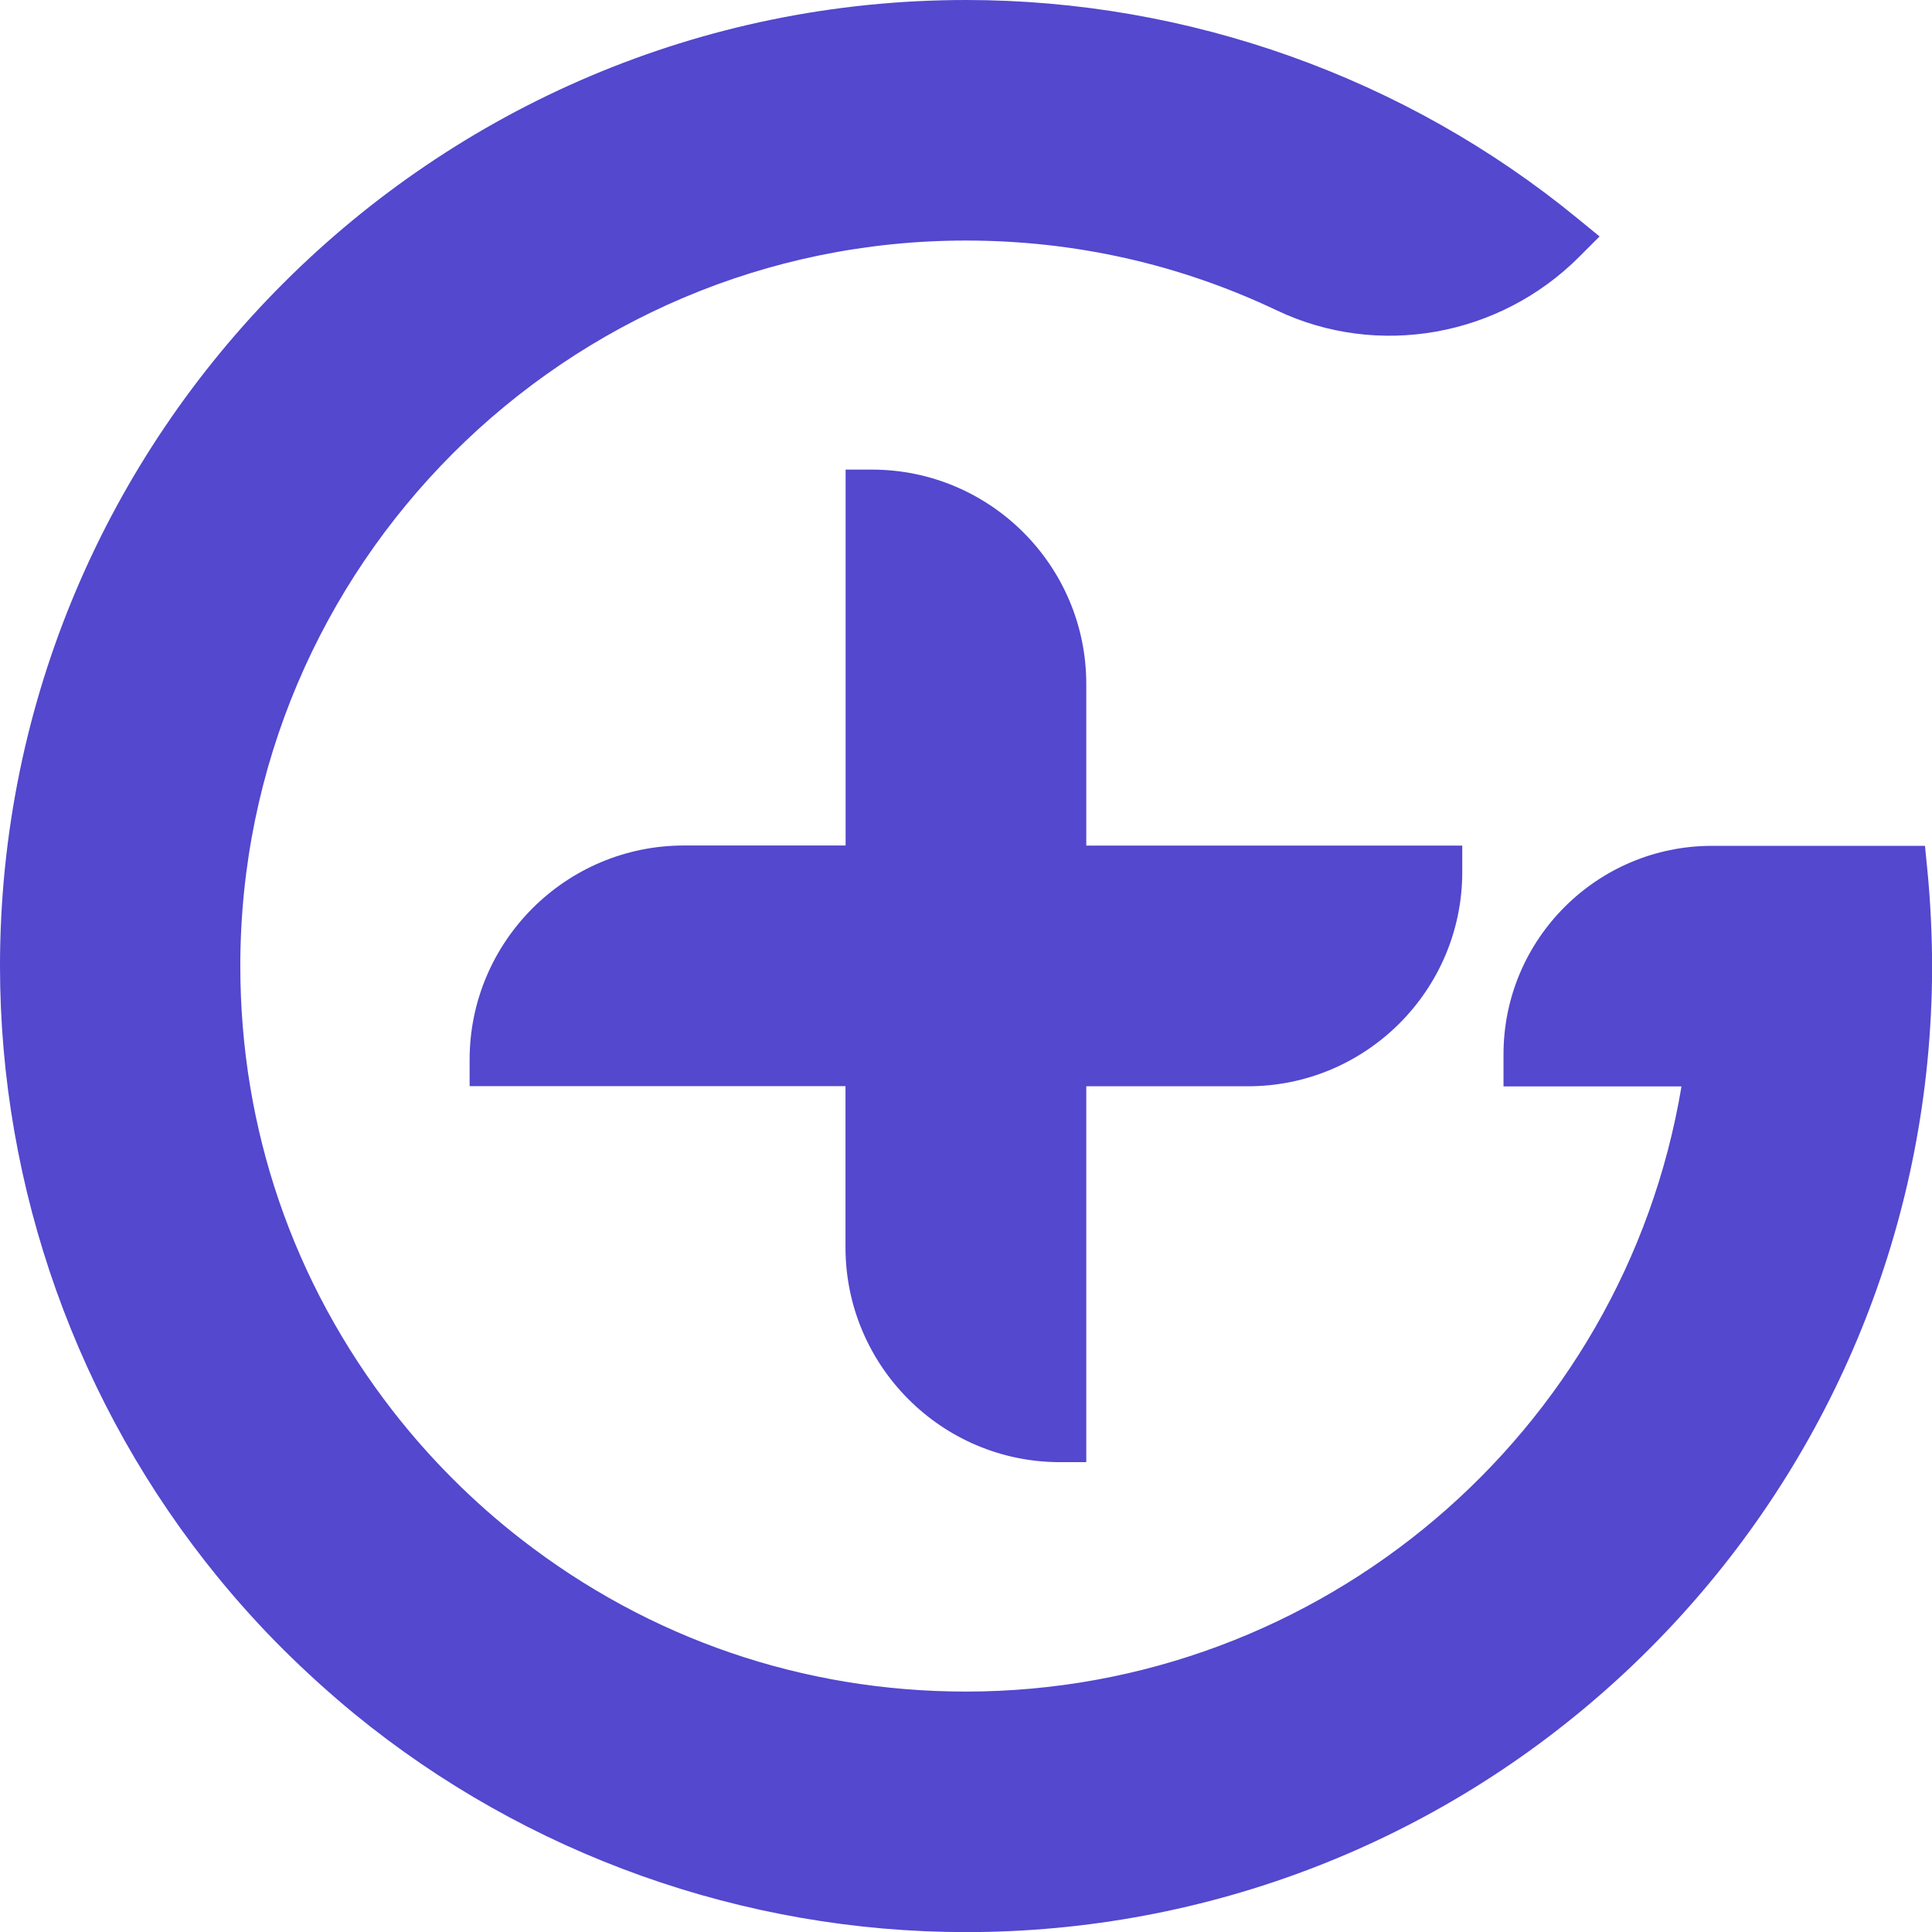 <?xml version="1.0" encoding="UTF-8"?>
<svg id="Layer_1" data-name="Layer 1" xmlns="http://www.w3.org/2000/svg" viewBox="0 0 1648.9 1649">
  <defs>
    <style>
      .cls-1 {
        fill: #5348ce;
      }
    </style>
  </defs>
  <path class="cls-1" d="m904.6,1247.9h22.5v-320.8h138c100.8,0,182.9-82,182.9-182.9v-22.5h-320.9v-138c0-100.8-82-182.9-182.9-182.9h-22.5v320.8h-138c-100.8,0-182.9,82-182.9,182.9v22.5h320.8v138c.2,100.8,82.2,182.9,183,182.9h0Z"/>
  <path class="cls-1" d="m1644.9,742.1l-2-20.2h-181.8c-98.1,0-177.9,79.8-177.9,177.9v27.4h151.9c-49.4,296.2-307.5,516.5-610.7,516.5-138.9,0-270.2-45-379.7-130.1-40.9-31.8-77.7-68.6-109.5-109.5-85.1-109.5-130.1-240.8-130.1-379.7,0-341.4,277.8-619.1,619.2-619.1,92.9,0,182.2,20.1,265.4,59.6,86.1,41,189.8,22.6,258-45.6l17.5-17.5-19.2-15.7C1199.6,66.1,1014.2,0,824.5,0,369.9,0,0,369.9,0,824.5c0,189.8,66.1,375.1,186.1,521.8,17.5,21.4,36.1,42,55.4,61.2s39.9,37.9,61.2,55.4c146.7,120,332,186.1,521.8,186.1,205.9,0,403-76.3,555-214.8,151-137.6,245.3-324.9,265.4-527.3,2.7-27.3,4.1-55.1,4.1-82.4-.1-27.3-1.4-55.1-4.1-82.4h0Z"/>
</svg>